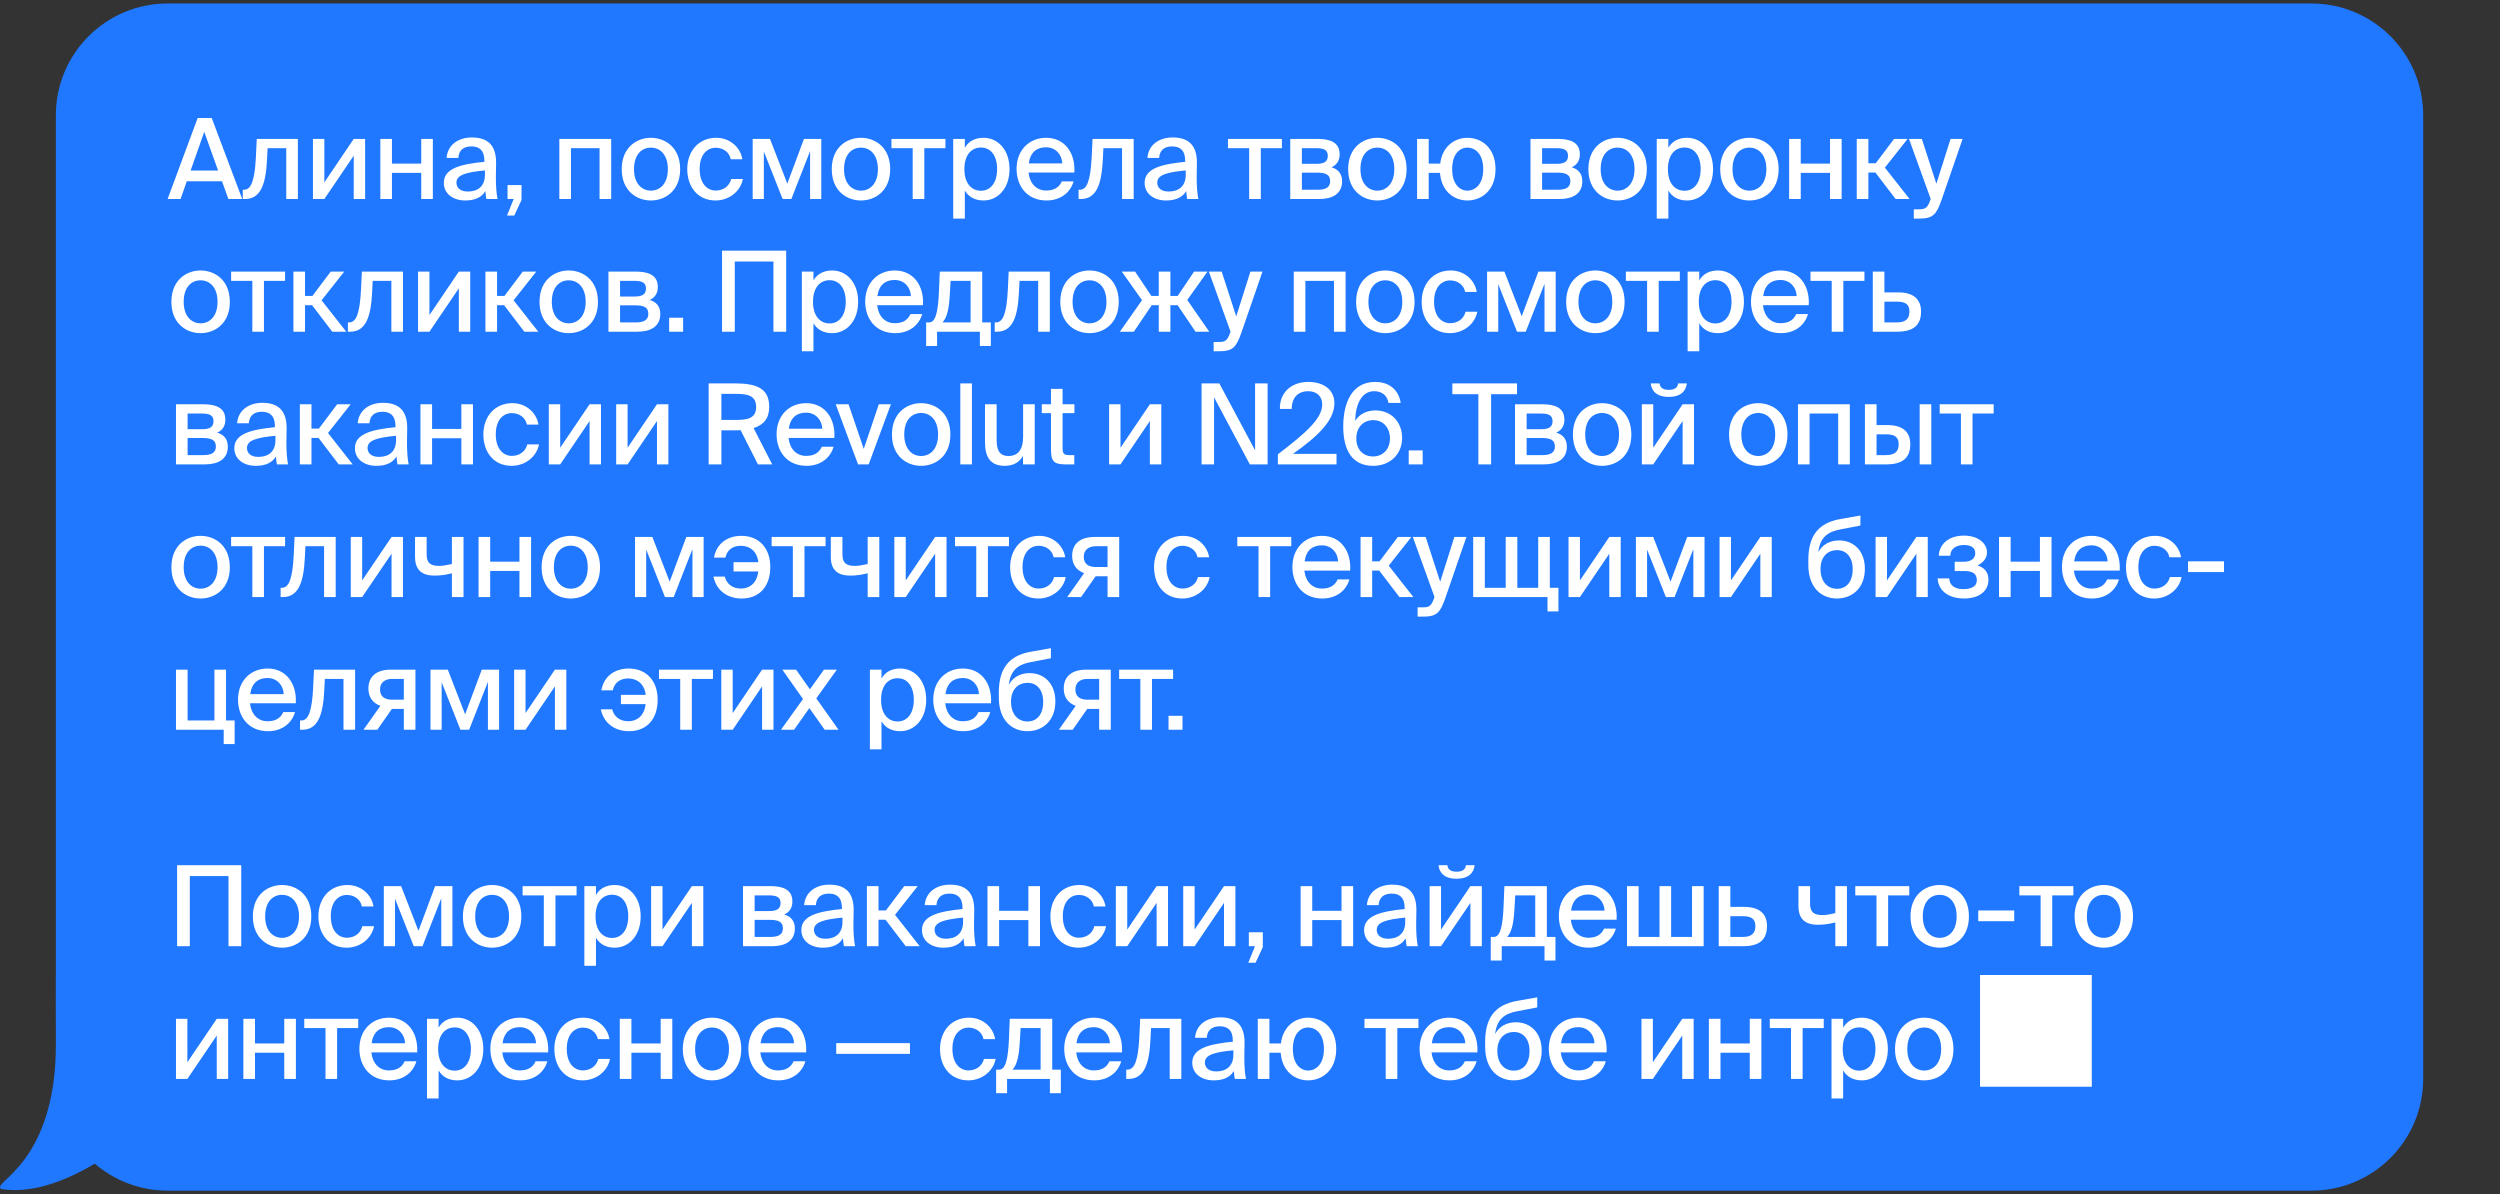 <svg width="358" height="171" viewBox="0 0 358 171" fill="none" xmlns="http://www.w3.org/2000/svg">
<rect x="0" y="0" width="358" height="171" fill="#333333" stroke="none"/>
<path d="M8 16.5C8 7.663 15.163 0.5 24 0.5H331C339.837 0.5 347 7.663 347 16.5V154.5C347 163.337 339.837 170.5 331 170.5H24C15.163 170.5 8 163.337 8 154.5V16.5Z" fill="#1F78FF"/>
<path d="M0.176 170.269C8.333 171.607 18.386 163.819 21 160.754V138.5H8.02C7.986 140.652 8.02 148.1 8.02 149.368C8.02 166.925 -1.392 169.261 0.176 170.269Z" fill="#1F78FF"/>
<path d="M24 28.5L28.304 16.9H30.32L34.688 28.5H32.704L31.792 25.956H26.752L25.856 28.5H24ZM29.248 18.884L27.296 24.42H31.232L29.248 18.884ZM42.656 19.892V28.5H40.992V21.22H38.319L38.239 22.836C38.063 26.468 37.295 28.5 35.072 28.5H34.767V27.172H34.944C35.968 27.172 36.464 25.86 36.639 22.58L36.767 19.892H42.656ZM46.446 28.5H44.814V19.892H46.446V26.116L50.654 19.892H52.286V28.5H50.654V22.292L46.446 28.5ZM61.984 28.5H60.32V24.756H56.128V28.5H54.464V19.892H56.128V23.428H60.32V19.892H61.984V28.5ZM69.442 25.028V24.404C66.77 24.66 65.362 25.044 65.362 26.148C65.362 26.932 65.97 27.428 66.994 27.428C68.354 27.428 69.442 26.74 69.442 25.028ZM66.626 28.708C64.882 28.708 63.554 27.748 63.554 26.18C63.554 24.084 66.034 23.508 69.362 23.172V22.996C69.362 21.476 68.562 20.964 67.506 20.964C66.354 20.964 65.698 21.54 65.634 22.612L63.954 22.612C64.082 20.772 65.602 19.684 67.57 19.684C69.794 19.684 71.058 20.756 71.042 23.332C71.042 23.54 71.01 25.028 71.01 25.396C71.01 26.692 71.09 27.732 71.25 28.5H69.65C69.586 28.164 69.554 27.924 69.506 27.364C68.994 28.244 68.034 28.708 66.626 28.708ZM72.681 28.5V26.5H74.681V28.644L73.641 30.868H72.602L73.561 28.5H72.681ZM87.522 19.892V28.5H85.858V21.22H81.762V28.5H80.098V19.892H87.522ZM90.79 24.228C90.79 26.34 91.958 27.3 93.206 27.3C94.486 27.3 95.638 26.324 95.638 24.228C95.638 22.1 94.486 21.14 93.206 21.14C91.958 21.14 90.79 22.052 90.79 24.228ZM93.206 19.732C95.254 19.732 97.398 21.108 97.398 24.228C97.398 27.332 95.254 28.708 93.206 28.708C91.174 28.708 89.03 27.332 89.03 24.228C89.03 21.108 91.174 19.732 93.206 19.732ZM102.575 19.732C104.543 19.732 106.047 21.124 106.303 22.804H104.639C104.463 21.828 103.583 21.156 102.495 21.156C101.295 21.156 100.191 22.1 100.191 24.196C100.191 26.324 101.295 27.284 102.495 27.284C103.567 27.284 104.463 26.66 104.703 25.636H106.383C106.031 27.444 104.367 28.708 102.463 28.708C99.967 28.708 98.415 26.82 98.415 24.212C98.415 21.668 100.031 19.732 102.575 19.732ZM117.608 19.892V28.5H116.008V21.636L113.32 28.5H112.072L109.384 21.7V28.5H107.784V19.892H110.264L112.744 26.292L115.128 19.892L117.608 19.892ZM120.867 24.228C120.867 26.34 122.035 27.3 123.283 27.3C124.563 27.3 125.715 26.324 125.715 24.228C125.715 22.1 124.563 21.14 123.283 21.14C122.035 21.14 120.867 22.052 120.867 24.228ZM123.283 19.732C125.331 19.732 127.475 21.108 127.475 24.228C127.475 27.332 125.331 28.708 123.283 28.708C121.251 28.708 119.107 27.332 119.107 24.228C119.107 21.108 121.251 19.732 123.283 19.732ZM135.385 21.22H132.361V28.5H130.697V21.22H127.657V19.892H135.385V21.22ZM136.5 19.892H138.164V21.156C138.692 20.26 139.572 19.732 140.852 19.732C142.852 19.732 144.564 21.396 144.564 24.212C144.564 27.028 142.852 28.708 140.852 28.708C139.572 28.708 138.692 28.18 138.164 27.284V31.3H136.5V19.892ZM138.1 24.212C138.1 26.34 139.188 27.316 140.468 27.316C141.86 27.316 142.788 26.148 142.788 24.212C142.788 22.276 141.86 21.124 140.468 21.124C139.188 21.124 138.1 22.084 138.1 24.212ZM149.798 27.284C151.014 27.284 151.686 26.788 152.054 25.972H153.734C153.35 27.396 152.038 28.708 149.862 28.708C147.094 28.708 145.574 26.676 145.574 24.18C145.574 21.508 147.366 19.732 149.814 19.732C152.47 19.732 154.022 21.908 153.846 24.708H147.286C147.462 26.308 148.438 27.284 149.798 27.284ZM149.798 21.092C148.502 21.092 147.558 21.748 147.318 23.396H152.118C152.07 22.132 151.158 21.092 149.798 21.092ZM162.342 19.892V28.5H160.678V21.22H158.006L157.926 22.836C157.75 26.468 156.982 28.5 154.758 28.5H154.454V27.172H154.63C155.654 27.172 156.15 25.86 156.326 22.58L156.454 19.892H162.342ZM169.797 25.028V24.404C167.125 24.66 165.717 25.044 165.717 26.148C165.717 26.932 166.325 27.428 167.349 27.428C168.709 27.428 169.797 26.74 169.797 25.028ZM166.981 28.708C165.237 28.708 163.909 27.748 163.909 26.18C163.909 24.084 166.389 23.508 169.717 23.172V22.996C169.717 21.476 168.917 20.964 167.861 20.964C166.709 20.964 166.053 21.54 165.989 22.612H164.309C164.437 20.772 165.957 19.684 167.925 19.684C170.149 19.684 171.413 20.756 171.397 23.332C171.397 23.54 171.365 25.028 171.365 25.396C171.365 26.692 171.445 27.732 171.605 28.5H170.005C169.941 28.164 169.909 27.924 169.861 27.364C169.349 28.244 168.389 28.708 166.981 28.708ZM183.57 21.22H180.546V28.5H178.882V21.22H175.842V19.892H183.57V21.22ZM184.765 19.892L188.653 19.892C190.413 19.892 191.837 20.34 191.837 22.1C191.837 22.996 191.421 23.62 190.669 23.956C191.549 24.212 192.189 24.804 192.189 25.956C192.189 27.78 190.781 28.5 188.893 28.5H184.765V19.892ZM186.429 23.46H188.525C189.533 23.46 190.141 23.204 190.141 22.308C190.141 21.428 189.501 21.22 188.493 21.22H186.429V23.46ZM186.429 24.724V27.172H188.653C189.869 27.172 190.477 26.82 190.477 25.924C190.477 25.028 189.853 24.724 188.621 24.724H186.429ZM194.816 24.228C194.816 26.34 195.984 27.3 197.232 27.3C198.512 27.3 199.664 26.324 199.664 24.228C199.664 22.1 198.512 21.14 197.232 21.14C195.984 21.14 194.816 22.052 194.816 24.228ZM197.232 19.732C199.28 19.732 201.424 21.108 201.424 24.228C201.424 27.332 199.28 28.708 197.232 28.708C195.2 28.708 193.056 27.332 193.056 24.228C193.056 21.108 195.2 19.732 197.232 19.732ZM210.126 19.732C212.094 19.732 214.158 21.108 214.158 24.228C214.158 27.332 212.094 28.708 210.126 28.708C208.318 28.708 206.414 27.492 206.206 24.756H204.59V28.5H202.926V19.892H204.59V23.428H206.238C206.542 20.868 208.414 19.732 210.126 19.732ZM210.126 27.3C211.31 27.3 212.398 26.324 212.398 24.228C212.398 22.1 211.31 21.14 210.126 21.14C209.022 21.14 207.95 22.052 207.95 24.228C207.95 26.34 209.022 27.3 210.126 27.3ZM219.164 19.892H223.052C224.812 19.892 226.236 20.34 226.236 22.1C226.236 22.996 225.82 23.62 225.068 23.956C225.948 24.212 226.588 24.804 226.588 25.956C226.588 27.78 225.18 28.5 223.292 28.5H219.164V19.892ZM220.828 23.46H222.924C223.932 23.46 224.54 23.204 224.54 22.308C224.54 21.428 223.9 21.22 222.892 21.22H220.828V23.46ZM220.828 24.724V27.172H223.052C224.268 27.172 224.876 26.82 224.876 25.924C224.876 25.028 224.252 24.724 223.02 24.724H220.828ZM229.216 24.228C229.216 26.34 230.384 27.3 231.632 27.3C232.912 27.3 234.064 26.324 234.064 24.228C234.064 22.1 232.912 21.14 231.632 21.14C230.384 21.14 229.216 22.052 229.216 24.228ZM231.632 19.732C233.68 19.732 235.824 21.108 235.824 24.228C235.824 27.332 233.68 28.708 231.632 28.708C229.6 28.708 227.456 27.332 227.456 24.228C227.456 21.108 229.6 19.732 231.632 19.732ZM237.245 19.892H238.909V21.156C239.437 20.26 240.317 19.732 241.597 19.732C243.597 19.732 245.309 21.396 245.309 24.212C245.309 27.028 243.597 28.708 241.597 28.708C240.317 28.708 239.437 28.18 238.909 27.284V31.3H237.245V19.892ZM238.845 24.212C238.845 26.34 239.933 27.316 241.213 27.316C242.605 27.316 243.533 26.148 243.533 24.212C243.533 22.276 242.605 21.124 241.213 21.124C239.933 21.124 238.845 22.084 238.845 24.212ZM248.095 24.228C248.095 26.34 249.263 27.3 250.511 27.3C251.791 27.3 252.943 26.324 252.943 24.228C252.943 22.1 251.791 21.14 250.511 21.14C249.263 21.14 248.095 22.052 248.095 24.228ZM250.511 19.732C252.559 19.732 254.703 21.108 254.703 24.228C254.703 27.332 252.559 28.708 250.511 28.708C248.479 28.708 246.335 27.332 246.335 24.228C246.335 21.108 248.479 19.732 250.511 19.732ZM263.724 28.5H262.06V24.756H257.868V28.5H256.204V19.892H257.868V23.428H262.06V19.892H263.724V28.5ZM271.454 28.5L268.558 24.708H267.55V28.5H265.886V19.892H267.55V23.38H268.606L271.23 19.892H273.166L269.918 24.004L273.454 28.5H271.454ZM274.856 31.3H274.056V29.972H274.712C275.608 29.972 275.992 29.892 276.408 28.676L276.472 28.484L273.368 19.892H275.208L277.288 26.308L279.32 19.892H281.048L278.008 28.692C277.288 30.724 276.808 31.3 274.856 31.3ZM26.304 43.228C26.304 45.34 27.472 46.3 28.72 46.3C30 46.3 31.152 45.324 31.152 43.228C31.152 41.1 30 40.14 28.72 40.14C27.472 40.14 26.304 41.052 26.304 43.228ZM28.72 38.732C30.768 38.732 32.912 40.108 32.912 43.228C32.912 46.332 30.768 47.708 28.72 47.708C26.688 47.708 24.544 46.332 24.544 43.228C24.544 40.108 26.688 38.732 28.72 38.732ZM40.822 40.22H37.798V47.5H36.134V40.22H33.094V38.892H40.822V40.22ZM47.585 47.5L44.689 43.708H43.681V47.5H42.017V38.892H43.681V42.38H44.737L47.361 38.892H49.297L46.049 43.004L49.585 47.5H47.585ZM57.707 38.892V47.5H56.043V40.22H53.371L53.291 41.836C53.115 45.468 52.347 47.5 50.123 47.5H49.819V46.172H49.995C51.019 46.172 51.515 44.86 51.691 41.58L51.819 38.892H57.707ZM61.497 47.5H59.865V38.892H61.497V45.116L65.705 38.892H67.337V47.5H65.705V41.292L61.497 47.5ZM75.084 47.5L72.188 43.708H71.18V47.5H69.516V38.892H71.18V42.38H72.236L74.86 38.892H76.796L73.548 43.004L77.084 47.5H75.084ZM79.02 43.228C79.02 45.34 80.188 46.3 81.436 46.3C82.716 46.3 83.868 45.324 83.868 43.228C83.868 41.1 82.716 40.14 81.436 40.14C80.188 40.14 79.02 41.052 79.02 43.228ZM81.436 38.732C83.484 38.732 85.628 40.108 85.628 43.228C85.628 46.332 83.484 47.708 81.436 47.708C79.404 47.708 77.26 46.332 77.26 43.228C77.26 40.108 79.404 38.732 81.436 38.732ZM87.129 38.892H91.017C92.777 38.892 94.201 39.34 94.201 41.1C94.201 41.996 93.785 42.62 93.033 42.956C93.913 43.212 94.553 43.804 94.553 44.956C94.553 46.78 93.145 47.5 91.257 47.5H87.129V38.892ZM88.793 42.46H90.889C91.897 42.46 92.505 42.204 92.505 41.308C92.505 40.428 91.865 40.22 90.857 40.22H88.793V42.46ZM88.793 43.724V46.172H91.017C92.233 46.172 92.841 45.82 92.841 44.924C92.841 44.028 92.217 43.724 90.985 43.724H88.793ZM97.821 47.5H95.821V45.5H97.821V47.5ZM112.581 47.5H110.757V37.452H105.221V47.5H103.397V35.9H112.581V47.5ZM114.824 38.892H116.488V40.156C117.016 39.26 117.896 38.732 119.176 38.732C121.176 38.732 122.888 40.396 122.888 43.212C122.888 46.028 121.176 47.708 119.176 47.708C117.896 47.708 117.016 47.18 116.488 46.284V50.3H114.824V38.892ZM116.424 43.212C116.424 45.34 117.512 46.316 118.792 46.316C120.184 46.316 121.112 45.148 121.112 43.212C121.112 41.276 120.184 40.124 118.792 40.124C117.512 40.124 116.424 41.084 116.424 43.212ZM128.122 46.284C129.338 46.284 130.01 45.788 130.378 44.972H132.058C131.674 46.396 130.362 47.708 128.186 47.708C125.418 47.708 123.898 45.676 123.898 43.18C123.898 40.508 125.69 38.732 128.138 38.732C130.794 38.732 132.346 40.908 132.17 43.708H125.61C125.786 45.308 126.762 46.284 128.122 46.284ZM128.122 40.092C126.826 40.092 125.882 40.748 125.642 42.396H130.442C130.394 41.132 129.482 40.092 128.122 40.092ZM141.886 46.172V49.548H140.318V47.5H134.19V49.548H132.622V46.172H133.038C133.918 46.172 134.334 44.908 134.462 41.644L134.574 38.892H140.654V46.172H141.886ZM138.99 46.172V40.22H136.126L136.014 42.14C135.902 44.14 135.646 45.468 134.958 46.172H138.99ZM150.332 38.892V47.5H148.668V40.22H145.996L145.916 41.836C145.74 45.468 144.972 47.5 142.748 47.5H142.444V46.172H142.62C143.644 46.172 144.14 44.86 144.316 41.58L144.444 38.892H150.332ZM153.595 43.228C153.595 45.34 154.763 46.3 156.011 46.3C157.291 46.3 158.443 45.324 158.443 43.228C158.443 41.1 157.291 40.14 156.011 40.14C154.763 40.14 153.595 41.052 153.595 43.228ZM156.011 38.732C158.059 38.732 160.203 40.108 160.203 43.228C160.203 46.332 158.059 47.708 156.011 47.708C153.979 47.708 151.835 46.332 151.835 43.228C151.835 40.108 153.979 38.732 156.011 38.732ZM162.367 47.5H160.367L163.535 42.988L160.639 38.892H162.543L164.879 42.38H165.935V38.892H167.599V42.38H168.639L170.991 38.892H172.911L170.015 42.956L173.167 47.5H171.199L168.639 43.708H167.599V47.5H165.935V43.708H164.927L162.367 47.5ZM174.595 50.3H173.795V48.972H174.451C175.347 48.972 175.731 48.892 176.147 47.676L176.211 47.484L173.107 38.892H174.947L177.027 45.308L179.059 38.892H180.787L177.747 47.692C177.027 49.724 176.547 50.3 174.595 50.3ZM192.689 38.892V47.5H191.025V40.22H186.929V47.5H185.265V38.892H192.689ZM195.957 43.228C195.957 45.34 197.125 46.3 198.373 46.3C199.653 46.3 200.805 45.324 200.805 43.228C200.805 41.1 199.653 40.14 198.373 40.14C197.125 40.14 195.957 41.052 195.957 43.228ZM198.373 38.732C200.421 38.732 202.565 40.108 202.565 43.228C202.565 46.332 200.421 47.708 198.373 47.708C196.341 47.708 194.197 46.332 194.197 43.228C194.197 40.108 196.341 38.732 198.373 38.732ZM207.742 38.732C209.71 38.732 211.214 40.124 211.47 41.804H209.806C209.63 40.828 208.75 40.156 207.662 40.156C206.462 40.156 205.358 41.1 205.358 43.196C205.358 45.324 206.462 46.284 207.662 46.284C208.734 46.284 209.63 45.66 209.87 44.636H211.55C211.198 46.444 209.534 47.708 207.63 47.708C205.134 47.708 203.582 45.82 203.582 43.212C203.582 40.668 205.198 38.732 207.742 38.732ZM222.775 38.892V47.5H221.175V40.636L218.487 47.5H217.239L214.551 40.7V47.5H212.951V38.892H215.431L217.911 45.292L220.295 38.892H222.775ZM226.034 43.228C226.034 45.34 227.202 46.3 228.45 46.3C229.73 46.3 230.882 45.324 230.882 43.228C230.882 41.1 229.73 40.14 228.45 40.14C227.202 40.14 226.034 41.052 226.034 43.228ZM228.45 38.732C230.498 38.732 232.642 40.108 232.642 43.228C232.642 46.332 230.498 47.708 228.45 47.708C226.418 47.708 224.274 46.332 224.274 43.228C224.274 40.108 226.418 38.732 228.45 38.732ZM240.552 40.22H237.528V47.5H235.864V40.22H232.824V38.892H240.552V40.22ZM241.667 38.892H243.331V40.156C243.859 39.26 244.739 38.732 246.019 38.732C248.019 38.732 249.731 40.396 249.731 43.212C249.731 46.028 248.019 47.708 246.019 47.708C244.739 47.708 243.859 47.18 243.331 46.284V50.3H241.667V38.892ZM243.267 43.212C243.267 45.34 244.355 46.316 245.635 46.316C247.027 46.316 247.955 45.148 247.955 43.212C247.955 41.276 247.027 40.124 245.635 40.124C244.355 40.124 243.267 41.084 243.267 43.212ZM254.965 46.284C256.181 46.284 256.853 45.788 257.221 44.972H258.901C258.517 46.396 257.205 47.708 255.029 47.708C252.261 47.708 250.741 45.676 250.741 43.18C250.741 40.508 252.533 38.732 254.981 38.732C257.637 38.732 259.189 40.908 259.013 43.708H252.453C252.629 45.308 253.605 46.284 254.965 46.284ZM254.965 40.092C253.669 40.092 252.725 40.748 252.485 42.396H257.285C257.237 41.132 256.325 40.092 254.965 40.092ZM266.988 40.22H263.964V47.5H262.3V40.22H259.26V38.892H266.988V40.22ZM269.847 41.868H271.799C274.087 41.868 275.095 42.908 275.095 44.62C275.095 46.796 273.703 47.5 271.655 47.5H268.183V38.892H269.847V41.868ZM269.847 46.172H271.607C272.823 46.172 273.431 45.708 273.431 44.62C273.431 43.548 272.823 43.196 271.591 43.196H269.847V46.172ZM25.2 57.892H29.088C30.848 57.892 32.272 58.34 32.272 60.1C32.272 60.996 31.856 61.62 31.104 61.956C31.984 62.212 32.624 62.804 32.624 63.956C32.624 65.78 31.216 66.5 29.328 66.5H25.2V57.892ZM26.864 61.46H28.96C29.968 61.46 30.576 61.204 30.576 60.308C30.576 59.428 29.936 59.22 28.928 59.22H26.864V61.46ZM26.864 62.724V65.172H29.088C30.304 65.172 30.912 64.82 30.912 63.924C30.912 63.028 30.288 62.724 29.056 62.724H26.864ZM39.444 63.028V62.404C36.772 62.66 35.364 63.044 35.364 64.148C35.364 64.932 35.971 65.428 36.995 65.428C38.355 65.428 39.444 64.74 39.444 63.028ZM36.627 66.708C34.883 66.708 33.556 65.748 33.556 64.18C33.556 62.084 36.035 61.508 39.364 61.172V60.996C39.364 59.476 38.563 58.964 37.508 58.964C36.355 58.964 35.7 59.54 35.636 60.612H33.956C34.084 58.772 35.603 57.684 37.572 57.684C39.795 57.684 41.059 58.756 41.044 61.332C41.044 61.54 41.011 63.028 41.011 63.396C41.011 64.692 41.092 65.732 41.252 66.5H39.651C39.587 66.164 39.556 65.924 39.508 65.364C38.995 66.244 38.035 66.708 36.627 66.708ZM48.507 66.5L45.611 62.708H44.603V66.5H42.939V57.892H44.603V61.38H45.659L48.283 57.892H50.219L46.971 62.004L50.507 66.5H48.507ZM56.714 63.028V62.404C54.041 62.66 52.633 63.044 52.633 64.148C52.633 64.932 53.242 65.428 54.266 65.428C55.626 65.428 56.714 64.74 56.714 63.028ZM53.898 66.708C52.154 66.708 50.825 65.748 50.825 64.18C50.825 62.084 53.306 61.508 56.633 61.172V60.996C56.633 59.476 55.834 58.964 54.778 58.964C53.626 58.964 52.969 59.54 52.906 60.612H51.225C51.353 58.772 52.873 57.684 54.842 57.684C57.066 57.684 58.33 58.756 58.313 61.332C58.313 61.54 58.282 63.028 58.282 63.396C58.282 64.692 58.361 65.732 58.522 66.5H56.922C56.858 66.164 56.825 65.924 56.778 65.364C56.266 66.244 55.306 66.708 53.898 66.708ZM67.729 66.5H66.065V62.756H61.873V66.5H60.209V57.892H61.873V61.428H66.065V57.892H67.729V66.5ZM73.379 57.732C75.347 57.732 76.851 59.124 77.107 60.804H75.443C75.267 59.828 74.387 59.156 73.299 59.156C72.099 59.156 70.995 60.1 70.995 62.196C70.995 64.324 72.099 65.284 73.299 65.284C74.371 65.284 75.267 64.66 75.507 63.636H77.187C76.835 65.444 75.171 66.708 73.267 66.708C70.771 66.708 69.219 64.82 69.219 62.212C69.219 59.668 70.835 57.732 73.379 57.732ZM80.22 66.5H78.588V57.892H80.22V64.116L84.428 57.892H86.06V66.5H84.428V60.292L80.22 66.5ZM89.871 66.5H88.239V57.892H89.871V64.116L94.079 57.892H95.711V66.5H94.079V60.292L89.871 66.5ZM108.535 66.5L106.055 61.604C105.815 61.62 105.559 61.62 105.303 61.62H103.303V66.5H101.479V54.9H105.159C108.279 54.9 110.151 55.556 110.151 58.244C110.151 59.908 109.367 60.852 107.911 61.3L110.583 66.5H108.535ZM105.367 56.404H103.303V60.132H105.399C107.111 60.132 108.279 59.876 108.279 58.276C108.279 56.612 107.015 56.404 105.367 56.404ZM115.43 65.284C116.646 65.284 117.318 64.788 117.686 63.972H119.366C118.982 65.396 117.67 66.708 115.494 66.708C112.726 66.708 111.206 64.676 111.206 62.18C111.206 59.508 112.998 57.732 115.446 57.732C118.102 57.732 119.654 59.908 119.478 62.708H112.918C113.094 64.308 114.07 65.284 115.43 65.284ZM115.43 59.092C114.134 59.092 113.19 59.748 112.95 61.396H117.75C117.702 60.132 116.79 59.092 115.43 59.092ZM121.513 57.892L123.689 64.276L125.849 57.892H127.577L124.393 66.5H122.873L119.673 57.892H121.513ZM129.487 62.228C129.487 64.34 130.655 65.3 131.903 65.3C133.183 65.3 134.335 64.324 134.335 62.228C134.335 60.1 133.183 59.14 131.903 59.14C130.655 59.14 129.487 60.052 129.487 62.228ZM131.903 57.732C133.951 57.732 136.095 59.108 136.095 62.228C136.095 65.332 133.951 66.708 131.903 66.708C129.871 66.708 127.727 65.332 127.727 62.228C127.727 59.108 129.871 57.732 131.903 57.732ZM139.18 54.9V66.5H137.516V54.9H139.18ZM146.494 66.5V65.284C145.998 66.164 145.166 66.708 143.87 66.708C141.838 66.708 141.054 65.46 141.054 63.364V57.892H142.718V62.916C142.718 64.148 142.926 65.3 144.43 65.3C145.838 65.3 146.51 64.276 146.51 62.564V57.892H148.174V66.5H146.494ZM150.497 57.892V55.684H152.161V57.892H153.857V59.156H152.161V64.068C152.161 64.948 152.305 65.172 153.137 65.172H153.841V66.5H152.625C150.881 66.5 150.497 66.068 150.497 64.292V59.156H149.185V57.892H150.497ZM160.455 66.5H158.823V57.892H160.455V64.116L164.663 57.892H166.295V66.5H164.663V60.292L160.455 66.5ZM181.52 66.5H178.976L173.856 56.9V66.5H172.064V54.9H174.608L179.728 64.484V54.9H181.52V66.5ZM187.359 54.692C189.503 54.692 191.087 55.78 191.087 57.748C191.087 60.292 188.527 62.612 185.151 64.996H191.391V66.5H182.991V65.06C186.975 62.02 189.343 59.94 189.343 57.924C189.343 56.756 188.575 56.02 187.311 56.02C186.127 56.02 184.975 56.692 184.975 58.564H183.279C183.231 56.244 184.879 54.692 187.359 54.692ZM194.224 62.788C194.224 64.372 195.2 65.364 196.624 65.364C198.032 65.364 199.04 64.34 199.04 62.788C199.04 61.22 198.048 60.164 196.64 60.164C195.216 60.164 194.224 61.22 194.224 62.788ZM196.768 56.02C195.088 56.02 194.112 57.716 194.064 60.26C194.592 59.428 195.536 58.772 196.992 58.772C199.136 58.772 200.784 60.356 200.784 62.724C200.784 64.964 199.136 66.708 196.64 66.708C193.696 66.708 192.352 64.564 192.352 61.076C192.352 57.748 193.552 54.692 196.928 54.692C199.264 54.692 200.368 56.18 200.576 57.7H198.832C198.656 56.612 197.872 56.02 196.768 56.02ZM203.727 66.5H201.727V64.5H203.727V66.5ZM211.703 66.5V56.452H207.975V54.9L217.239 54.9V56.452L213.527 56.452V66.5H211.703ZM216.95 57.892H220.838C222.598 57.892 224.022 58.34 224.022 60.1C224.022 60.996 223.606 61.62 222.854 61.956C223.734 62.212 224.374 62.804 224.374 63.956C224.374 65.78 222.966 66.5 221.078 66.5H216.95V57.892ZM218.614 61.46H220.71C221.718 61.46 222.326 61.204 222.326 60.308C222.326 59.428 221.686 59.22 220.678 59.22H218.614V61.46ZM218.614 62.724V65.172H220.838C222.054 65.172 222.662 64.82 222.662 63.924C222.662 63.028 222.038 62.724 220.806 62.724H218.614ZM227.001 62.228C227.001 64.34 228.169 65.3 229.417 65.3C230.697 65.3 231.849 64.324 231.849 62.228C231.849 60.1 230.697 59.14 229.417 59.14C228.169 59.14 227.001 60.052 227.001 62.228ZM229.417 57.732C231.465 57.732 233.609 59.108 233.609 62.228C233.609 65.332 231.465 66.708 229.417 66.708C227.385 66.708 225.241 65.332 225.241 62.228C225.241 59.108 227.385 57.732 229.417 57.732ZM238.951 56.836C237.191 56.836 236.471 55.924 236.391 54.9H237.655C237.719 55.46 238.071 55.828 238.967 55.828C239.863 55.828 240.247 55.46 240.311 54.9H241.559C241.431 55.924 240.775 56.836 238.951 56.836ZM236.743 66.5H235.111V57.892H236.743V64.116L240.951 57.892H242.583V66.5H240.951V60.292L236.743 66.5ZM249.36 62.228C249.36 64.34 250.528 65.3 251.776 65.3C253.056 65.3 254.208 64.324 254.208 62.228C254.208 60.1 253.056 59.14 251.776 59.14C250.528 59.14 249.36 60.052 249.36 62.228ZM251.776 57.732C253.824 57.732 255.968 59.108 255.968 62.228C255.968 65.332 253.824 66.708 251.776 66.708C249.744 66.708 247.6 65.332 247.6 62.228C247.6 59.108 249.744 57.732 251.776 57.732ZM264.893 57.892V66.5H263.229V59.22H259.133V66.5H257.469V57.892H264.893ZM276.561 66.5H274.897V57.892H276.561V66.5ZM268.721 60.868H270.257C272.545 60.868 273.553 61.908 273.553 63.62C273.553 65.796 272.161 66.5 270.113 66.5H267.057V57.892H268.721V60.868ZM268.721 65.172H270.065C271.281 65.172 271.889 64.708 271.889 63.62C271.889 62.548 271.281 62.196 270.049 62.196H268.721V65.172ZM285.491 59.22H282.467V66.5H280.803V59.22H277.763V57.892H285.491V59.22ZM26.304 81.228C26.304 83.34 27.472 84.3 28.72 84.3C30 84.3 31.152 83.324 31.152 81.228C31.152 79.1 30 78.14 28.72 78.14C27.472 78.14 26.304 79.052 26.304 81.228ZM28.72 76.732C30.768 76.732 32.912 78.108 32.912 81.228C32.912 84.332 30.768 85.708 28.72 85.708C26.688 85.708 24.544 84.332 24.544 81.228C24.544 78.108 26.688 76.732 28.72 76.732ZM40.822 78.22H37.798V85.5H36.134V78.22H33.094V76.892H40.822V78.22ZM48.072 76.892V85.5H46.408V78.22H43.736L43.656 79.836C43.48 83.468 42.712 85.5 40.488 85.5H40.184V84.172H40.36C41.384 84.172 41.88 82.86 42.056 79.58L42.184 76.892H48.072ZM51.862 85.5H50.23V76.892H51.862V83.116L56.07 76.892H57.702L57.702 85.5H56.07L56.07 79.292L51.862 85.5ZM66.377 85.5H64.713V82.092C63.753 82.332 63.001 82.428 62.217 82.428C60.409 82.428 59.433 81.612 59.433 79.74V76.892H61.097V79.42C61.097 80.62 61.657 81.036 62.857 81.036C63.417 81.036 63.961 80.94 64.713 80.764V76.892H66.377V85.5ZM76.051 85.5H74.387V81.756H70.195V85.5H68.531V76.892H70.195V80.428H74.387V76.892H76.051V85.5ZM79.317 81.228C79.317 83.34 80.485 84.3 81.733 84.3C83.013 84.3 84.165 83.324 84.165 81.228C84.165 79.1 83.013 78.14 81.733 78.14C80.485 78.14 79.317 79.052 79.317 81.228ZM81.733 76.732C83.781 76.732 85.925 78.108 85.925 81.228C85.925 84.332 83.781 85.708 81.733 85.708C79.701 85.708 77.557 84.332 77.557 81.228C77.557 78.108 79.701 76.732 81.733 76.732ZM100.76 76.892V85.5H99.16V78.636L96.472 85.5H95.224L92.536 78.7V85.5H90.936V76.892H93.416L95.896 83.292L98.28 76.892H100.76ZM102.163 82.572H103.795C104.035 83.548 104.819 84.284 106.115 84.284C107.315 84.284 108.403 83.516 108.579 81.836H105.043V80.508H108.595C108.419 78.956 107.379 78.156 106.099 78.156C104.963 78.156 104.147 78.7 103.875 79.852H102.243C102.627 77.708 104.307 76.732 106.163 76.732C108.707 76.732 110.307 78.508 110.307 81.196C110.307 83.884 108.835 85.708 106.195 85.708C104.371 85.708 102.627 84.748 102.163 82.572ZM118.224 78.22H115.2V85.5H113.536V78.22H110.496V76.892H118.224V78.22ZM125.915 85.5H124.251V82.092C123.291 82.332 122.539 82.428 121.755 82.428C119.947 82.428 118.971 81.612 118.971 79.74V76.892H120.635V79.42C120.635 80.62 121.195 81.036 122.395 81.036C122.955 81.036 123.499 80.94 124.251 80.764V76.892H125.915V85.5ZM129.702 85.5H128.07V76.892H129.702V83.116L133.91 76.892H135.542V85.5H133.91V79.292L129.702 85.5ZM144.489 78.22H141.465V85.5H139.801V78.22H136.761V76.892H144.489V78.22ZM148.812 76.732C150.78 76.732 152.284 78.124 152.54 79.804H150.876C150.7 78.828 149.82 78.156 148.732 78.156C147.532 78.156 146.428 79.1 146.428 81.196C146.428 83.324 147.532 84.284 148.732 84.284C149.804 84.284 150.7 83.66 150.94 82.636L152.62 82.636C152.268 84.444 150.604 85.708 148.7 85.708C146.204 85.708 144.652 83.82 144.652 81.212C144.652 78.668 146.268 76.732 148.812 76.732ZM154.811 85.5H152.827L155.243 82.076C154.235 81.708 153.531 80.908 153.531 79.612C153.531 77.836 154.715 76.892 156.779 76.892H160.267V85.5H158.603V82.524H156.891L154.811 85.5ZM156.939 81.196H158.603V78.22H156.907C155.883 78.22 155.195 78.764 155.195 79.724C155.195 80.812 155.931 81.196 156.939 81.196ZM169.42 76.732C171.388 76.732 172.892 78.124 173.148 79.804H171.484C171.308 78.828 170.428 78.156 169.34 78.156C168.14 78.156 167.036 79.1 167.036 81.196C167.036 83.324 168.14 84.284 169.34 84.284C170.412 84.284 171.308 83.66 171.548 82.636H173.228C172.876 84.444 171.212 85.708 169.308 85.708C166.812 85.708 165.26 83.82 165.26 81.212C165.26 78.668 166.876 76.732 169.42 76.732ZM184.908 78.22H181.884V85.5H180.22V78.22H177.18V76.892H184.908V78.22ZM189.296 84.284C190.512 84.284 191.184 83.788 191.552 82.972H193.232C192.848 84.396 191.536 85.708 189.36 85.708C186.592 85.708 185.072 83.676 185.072 81.18C185.072 78.508 186.864 76.732 189.312 76.732C191.968 76.732 193.52 78.908 193.344 81.708H186.784C186.96 83.308 187.936 84.284 189.296 84.284ZM189.296 78.092C188 78.092 187.056 78.748 186.816 80.396H191.616C191.568 79.132 190.656 78.092 189.296 78.092ZM200.4 85.5L197.504 81.708H196.496V85.5H194.832V76.892H196.496V80.38H197.552L200.176 76.892H202.112L198.864 81.004L202.4 85.5H200.4ZM203.802 88.3H203.002V86.972H203.658C204.554 86.972 204.938 86.892 205.354 85.676L205.418 85.484L202.314 76.892H204.154L206.234 83.308L208.266 76.892H209.994L206.954 85.692C206.234 87.724 205.754 88.3 203.802 88.3ZM223.169 84.172V87.548H221.601V85.5H210.961V76.892H212.625V84.172H215.617V76.892L217.281 76.892V84.172H220.273V76.892H221.937V84.172H223.169ZM226.244 85.5H224.612V76.892H226.244V83.116L230.452 76.892H232.084V85.5H230.452V79.292L226.244 85.5ZM244.087 76.892V85.5H242.487V78.636L239.799 85.5H238.551L235.863 78.7V85.5H234.263V76.892H236.743L239.223 83.292L241.607 76.892H244.087ZM247.873 85.5H246.241V76.892H247.873V83.116L252.081 76.892H253.713V85.5H252.081V79.292L247.873 85.5ZM263.354 77.388C265.338 77.388 267.05 78.764 267.05 81.468C267.05 84.236 265.194 85.708 263.05 85.708C260.81 85.708 258.954 84.124 258.954 80.908V80.028C259.002 76.908 260.218 74.924 263.498 74.332L266.41 73.82V75.26L263.578 75.804C261.722 76.14 260.634 76.94 260.378 79.068C260.97 77.932 262.122 77.388 263.354 77.388ZM263.066 84.316C264.41 84.316 265.306 83.308 265.306 81.5C265.306 79.692 264.314 78.78 263.082 78.78C261.802 78.78 260.698 79.628 260.698 81.484C260.698 83.26 261.674 84.316 263.066 84.316ZM270.216 85.5H268.584V76.892H270.216V83.116L274.424 76.892H276.056V85.5H274.424V79.292L270.216 85.5ZM283.178 80.972C284.09 81.244 284.746 81.868 284.746 83.02C284.746 84.748 283.274 85.708 281.242 85.708C279.386 85.708 277.594 84.86 277.466 82.828H279.13C279.178 83.852 279.946 84.364 281.162 84.364C282.378 84.364 283.082 83.916 283.082 83.1C283.082 82.14 282.458 81.772 281.306 81.772H279.914V80.444H281.21C282.17 80.444 282.858 80.044 282.858 79.212C282.858 78.396 282.218 78.044 281.21 78.044C280.266 78.044 279.29 78.492 279.29 79.58H277.626C277.754 77.676 279.306 76.7 281.226 76.7C283.29 76.7 284.538 77.82 284.538 79.116C284.538 79.964 283.946 80.604 283.178 80.972ZM293.78 85.5H292.116V81.756H287.924V85.5H286.26V76.892H287.924V80.428H292.116V76.892H293.78V85.5ZM299.494 84.284C300.71 84.284 301.382 83.788 301.75 82.972H303.43C303.046 84.396 301.734 85.708 299.558 85.708C296.79 85.708 295.27 83.676 295.27 81.18C295.27 78.508 297.062 76.732 299.51 76.732C302.166 76.732 303.718 78.908 303.542 81.708H296.982C297.158 83.308 298.134 84.284 299.494 84.284ZM299.494 78.092C298.198 78.092 297.254 78.748 297.014 80.396H301.814C301.766 79.132 300.854 78.092 299.494 78.092ZM308.596 76.732C310.564 76.732 312.068 78.124 312.324 79.804H310.66C310.484 78.828 309.604 78.156 308.516 78.156C307.316 78.156 306.212 79.1 306.212 81.196C306.212 83.324 307.316 84.284 308.516 84.284C309.588 84.284 310.484 83.66 310.724 82.636H312.404C312.052 84.444 310.388 85.708 308.484 85.708C305.988 85.708 304.436 83.82 304.436 81.212C304.436 78.668 306.052 76.732 308.596 76.732ZM318.478 81.916H313.326V80.38H318.478V81.916ZM32.368 103.172H33.6V106.548H32.032V104.5H25.2V95.892H26.864V103.172H30.704V95.892H32.368L32.368 103.172ZM38.309 103.284C39.525 103.284 40.197 102.788 40.565 101.972H42.245C41.861 103.396 40.549 104.708 38.373 104.708C35.605 104.708 34.085 102.676 34.085 100.18C34.085 97.508 35.877 95.732 38.325 95.732C40.981 95.732 42.533 97.908 42.357 100.708H35.797C35.973 102.308 36.949 103.284 38.309 103.284ZM38.309 97.092C37.013 97.092 36.069 97.748 35.829 99.396H40.629C40.581 98.132 39.669 97.092 38.309 97.092ZM50.853 95.892V104.5H49.189V97.22H46.517L46.437 98.836C46.261 102.468 45.493 104.5 43.269 104.5H42.965V103.172H43.141C44.165 103.172 44.661 101.86 44.837 98.58L44.965 95.892H50.853ZM54.035 104.5H52.051L54.467 101.076C53.459 100.708 52.755 99.908 52.755 98.612C52.755 96.836 53.939 95.892 56.003 95.892H59.491V104.5H57.827V101.524H56.115L54.035 104.5ZM56.163 100.196H57.827V97.22H56.131C55.107 97.22 54.419 97.764 54.419 98.724C54.419 99.812 55.155 100.196 56.163 100.196ZM71.47 95.892V104.5H69.87V97.636L67.182 104.5H65.934L63.246 97.7V104.5H61.646V95.892H64.126L66.606 102.292L68.99 95.892H71.47ZM75.257 104.5H73.625V95.892H75.257V102.116L79.465 95.892H81.097V104.5H79.465V98.292L75.257 104.5ZM86.034 101.572H87.666C87.906 102.548 88.69 103.284 89.986 103.284C91.186 103.284 92.274 102.516 92.45 100.836H88.914V99.508H92.466C92.29 97.956 91.25 97.156 89.97 97.156C88.834 97.156 88.018 97.7 87.746 98.852H86.114C86.498 96.708 88.178 95.732 90.034 95.732C92.578 95.732 94.178 97.508 94.178 100.196C94.178 102.884 92.706 104.708 90.066 104.708C88.242 104.708 86.498 103.748 86.034 101.572ZM102.095 97.22H99.071V104.5H97.407V97.22H94.367V95.892H102.095V97.22ZM104.922 104.5H103.29V95.892H104.922V102.116L109.13 95.892H110.762V104.5H109.13V98.292L104.922 104.5ZM119.837 95.892L116.893 100.004L120.077 104.5H118.093L115.901 101.396L113.709 104.5H111.837L114.989 100.1L112.029 95.892H113.997L115.981 98.708L117.997 95.892H119.837ZM124.568 95.892H126.232V97.156C126.76 96.26 127.64 95.732 128.92 95.732C130.92 95.732 132.632 97.396 132.632 100.212C132.632 103.028 130.92 104.708 128.92 104.708C127.64 104.708 126.76 104.18 126.232 103.284V107.3H124.568V95.892ZM126.168 100.212C126.168 102.34 127.256 103.316 128.536 103.316C129.928 103.316 130.856 102.148 130.856 100.212C130.856 98.276 129.928 97.124 128.536 97.124C127.256 97.124 126.168 98.084 126.168 100.212ZM137.866 103.284C139.082 103.284 139.754 102.788 140.122 101.972H141.802C141.418 103.396 140.106 104.708 137.93 104.708C135.162 104.708 133.642 102.676 133.642 100.18C133.642 97.508 135.434 95.732 137.882 95.732C140.538 95.732 142.09 97.908 141.914 100.708H135.354C135.53 102.308 136.506 103.284 137.866 103.284ZM137.866 97.092C136.57 97.092 135.626 97.748 135.386 99.396H140.186C140.138 98.132 139.226 97.092 137.866 97.092ZM147.433 96.388C149.417 96.388 151.129 97.764 151.129 100.468C151.129 103.236 149.273 104.708 147.129 104.708C144.889 104.708 143.033 103.124 143.033 99.908V99.028C143.081 95.908 144.297 93.924 147.577 93.332L150.489 92.82V94.26L147.657 94.804C145.801 95.14 144.713 95.94 144.457 98.068C145.049 96.932 146.201 96.388 147.433 96.388ZM147.145 103.316C148.489 103.316 149.385 102.308 149.385 100.5C149.385 98.692 148.393 97.78 147.161 97.78C145.881 97.78 144.777 98.628 144.777 100.484C144.777 102.26 145.753 103.316 147.145 103.316ZM153.608 104.5L151.624 104.5L154.04 101.076C153.032 100.708 152.328 99.908 152.328 98.612C152.328 96.836 153.512 95.892 155.576 95.892H159.064V104.5H157.4V101.524H155.688L153.608 104.5ZM155.736 100.196H157.4V97.22H155.704C154.68 97.22 153.992 97.764 153.992 98.724C153.992 99.812 154.728 100.196 155.736 100.196ZM167.987 97.22H164.963V104.5H163.299V97.22H160.259V95.892H167.987V97.22ZM169.333 104.5H167.333V102.5H169.333V104.5ZM34.544 135.5H32.72V125.452H27.184V135.5H25.36V123.9H34.544V135.5ZM37.97 131.228C37.97 133.34 39.138 134.3 40.386 134.3C41.666 134.3 42.818 133.324 42.818 131.228C42.818 129.1 41.666 128.14 40.386 128.14C39.138 128.14 37.97 129.052 37.97 131.228ZM40.386 126.732C42.434 126.732 44.578 128.108 44.578 131.228C44.578 134.332 42.434 135.708 40.386 135.708C38.354 135.708 36.21 134.332 36.21 131.228C36.21 128.108 38.354 126.732 40.386 126.732ZM49.755 126.732C51.723 126.732 53.227 128.124 53.483 129.804H51.819C51.643 128.828 50.763 128.156 49.675 128.156C48.475 128.156 47.371 129.1 47.371 131.196C47.371 133.324 48.475 134.284 49.675 134.284C50.747 134.284 51.643 133.66 51.883 132.636H53.563C53.211 134.444 51.547 135.708 49.643 135.708C47.147 135.708 45.595 133.82 45.595 131.212C45.595 128.668 47.211 126.732 49.755 126.732ZM64.788 126.892V135.5H63.188V128.636L60.5 135.5H59.252L56.564 128.7V135.5H54.964V126.892H57.444L59.924 133.292L62.308 126.892H64.788ZM68.047 131.228C68.047 133.34 69.215 134.3 70.463 134.3C71.743 134.3 72.895 133.324 72.895 131.228C72.895 129.1 71.743 128.14 70.463 128.14C69.215 128.14 68.047 129.052 68.047 131.228ZM70.463 126.732C72.511 126.732 74.655 128.108 74.655 131.228C74.655 134.332 72.511 135.708 70.463 135.708C68.431 135.708 66.287 134.332 66.287 131.228C66.287 128.108 68.431 126.732 70.463 126.732ZM82.565 128.22H79.541V135.5H77.877V128.22H74.837V126.892H82.565V128.22ZM83.68 126.892H85.344V128.156C85.872 127.26 86.752 126.732 88.032 126.732C90.032 126.732 91.744 128.396 91.744 131.212C91.744 134.028 90.032 135.708 88.032 135.708C86.752 135.708 85.872 135.18 85.344 134.284V138.3H83.68V126.892ZM85.28 131.212C85.28 133.34 86.368 134.316 87.648 134.316C89.04 134.316 89.968 133.148 89.968 131.212C89.968 129.276 89.04 128.124 87.648 128.124C86.368 128.124 85.28 129.084 85.28 131.212ZM94.871 135.5H93.239V126.892H94.871V133.116L99.079 126.892H100.711V135.5H99.079V129.292L94.871 135.5ZM106.399 126.892H110.287C112.047 126.892 113.471 127.34 113.471 129.1C113.471 129.996 113.055 130.62 112.303 130.956C113.183 131.212 113.823 131.804 113.823 132.956C113.823 134.78 112.415 135.5 110.527 135.5H106.399V126.892ZM108.063 130.46H110.159C111.167 130.46 111.775 130.204 111.775 129.308C111.775 128.428 111.135 128.22 110.127 128.22H108.063V130.46ZM108.063 131.724V134.172H110.287C111.503 134.172 112.111 133.82 112.111 132.924C112.111 132.028 111.487 131.724 110.255 131.724H108.063ZM120.643 132.028V131.404C117.971 131.66 116.563 132.044 116.563 133.148C116.563 133.932 117.171 134.428 118.195 134.428C119.555 134.428 120.643 133.74 120.643 132.028ZM117.827 135.708C116.083 135.708 114.755 134.748 114.755 133.18C114.755 131.084 117.235 130.508 120.563 130.172V129.996C120.563 128.476 119.763 127.964 118.707 127.964C117.555 127.964 116.899 128.54 116.835 129.612H115.155C115.283 127.772 116.803 126.684 118.771 126.684C120.995 126.684 122.259 127.756 122.243 130.332C122.243 130.54 122.211 132.028 122.211 132.396C122.211 133.692 122.291 134.732 122.451 135.5H120.851C120.787 135.164 120.755 134.924 120.707 134.364C120.195 135.244 119.235 135.708 117.827 135.708ZM129.706 135.5L126.81 131.708H125.802V135.5H124.138V126.892H125.802V130.38H126.858L129.482 126.892H131.418L128.17 131.004L131.706 135.5H129.706ZM137.913 132.028V131.404C135.241 131.66 133.833 132.044 133.833 133.148C133.833 133.932 134.441 134.428 135.465 134.428C136.825 134.428 137.913 133.74 137.913 132.028ZM135.097 135.708C133.353 135.708 132.025 134.748 132.025 133.18C132.025 131.084 134.505 130.508 137.833 130.172V129.996C137.833 128.476 137.033 127.964 135.977 127.964C134.825 127.964 134.169 128.54 134.105 129.612H132.425C132.553 127.772 134.073 126.684 136.041 126.684C138.265 126.684 139.529 127.756 139.513 130.332C139.513 130.54 139.481 132.028 139.481 132.396C139.481 133.692 139.561 134.732 139.721 135.5H138.121C138.057 135.164 138.025 134.924 137.977 134.364C137.465 135.244 136.505 135.708 135.097 135.708ZM148.928 135.5H147.264V131.756H143.072V135.5H141.408V126.892H143.072V130.428H147.264V126.892H148.928V135.5ZM154.578 126.732C156.546 126.732 158.05 128.124 158.306 129.804H156.642C156.466 128.828 155.586 128.156 154.498 128.156C153.298 128.156 152.194 129.1 152.194 131.196C152.194 133.324 153.298 134.284 154.498 134.284C155.57 134.284 156.466 133.66 156.706 132.636H158.386C158.034 134.444 156.37 135.708 154.466 135.708C151.97 135.708 150.418 133.82 150.418 131.212C150.418 128.668 152.034 126.732 154.578 126.732ZM161.419 135.5H159.787V126.892H161.419V133.116L165.627 126.892H167.259V135.5H165.627V129.292L161.419 135.5ZM171.07 135.5H169.438V126.892H171.07V133.116L175.278 126.892H176.91V135.5H175.278V129.292L171.07 135.5ZM178.833 135.5V133.5H180.833V135.644L179.793 137.868H178.753L179.713 135.5H178.833ZM193.769 135.5H192.105V131.756H187.913V135.5H186.249V126.892H187.913V130.428H192.105V126.892H193.769V135.5ZM201.227 132.028V131.404C198.555 131.66 197.147 132.044 197.147 133.148C197.147 133.932 197.755 134.428 198.779 134.428C200.139 134.428 201.227 133.74 201.227 132.028ZM198.411 135.708C196.667 135.708 195.339 134.748 195.339 133.18C195.339 131.084 197.819 130.508 201.147 130.172V129.996C201.147 128.476 200.347 127.964 199.291 127.964C198.139 127.964 197.483 128.54 197.419 129.612H195.739C195.867 127.772 197.387 126.684 199.355 126.684C201.579 126.684 202.843 127.756 202.827 130.332C202.827 130.54 202.795 132.028 202.795 132.396C202.795 133.692 202.875 134.732 203.035 135.5H201.435C201.371 135.164 201.339 134.924 201.291 134.364C200.779 135.244 199.819 135.708 198.411 135.708ZM208.563 125.836C206.803 125.836 206.083 124.924 206.003 123.9H207.267C207.331 124.46 207.683 124.828 208.579 124.828C209.475 124.828 209.859 124.46 209.923 123.9H211.171C211.043 124.924 210.387 125.836 208.563 125.836ZM206.355 135.5H204.723V126.892H206.355V133.116L210.563 126.892H212.195V135.5H210.563V129.292L206.355 135.5ZM222.742 134.172V137.548H221.174V135.5H215.046V137.548H213.478V134.172H213.894C214.774 134.172 215.19 132.908 215.318 129.644L215.43 126.892H221.51V134.172H222.742ZM219.846 134.172V128.22H216.982L216.87 130.14C216.758 132.14 216.502 133.468 215.814 134.172H219.846ZM227.451 134.284C228.667 134.284 229.339 133.788 229.707 132.972H231.387C231.003 134.396 229.691 135.708 227.515 135.708C224.747 135.708 223.227 133.676 223.227 131.18C223.227 128.508 225.019 126.732 227.467 126.732C230.123 126.732 231.675 128.908 231.499 131.708H224.939C225.115 133.308 226.091 134.284 227.451 134.284ZM227.451 128.092C226.155 128.092 225.211 128.748 224.971 130.396H229.771C229.723 129.132 228.811 128.092 227.451 128.092ZM243.963 126.892V135.5H232.987V126.892H234.651V134.172H237.643V126.892H239.307V134.172H242.299V126.892H243.963ZM247.786 129.868H249.738C252.026 129.868 253.034 130.908 253.034 132.62C253.034 134.796 251.642 135.5 249.594 135.5H246.122V126.892H247.786V129.868ZM247.786 134.172H249.546C250.762 134.172 251.37 133.708 251.37 132.62C251.37 131.548 250.762 131.196 249.53 131.196H247.786V134.172ZM264.482 135.5H262.818V132.092C261.858 132.332 261.106 132.428 260.322 132.428C258.514 132.428 257.538 131.612 257.538 129.74V126.892H259.202V129.42C259.202 130.62 259.762 131.036 260.962 131.036C261.522 131.036 262.066 130.94 262.818 130.764V126.892H264.482V135.5ZM273.404 128.22H270.38V135.5H268.716V128.22H265.676V126.892H273.404V128.22ZM275.344 131.228C275.344 133.34 276.512 134.3 277.76 134.3C279.04 134.3 280.192 133.324 280.192 131.228C280.192 129.1 279.04 128.14 277.76 128.14C276.512 128.14 275.344 129.052 275.344 131.228ZM277.76 126.732C279.808 126.732 281.952 128.108 281.952 131.228C281.952 134.332 279.808 135.708 277.76 135.708C275.728 135.708 273.584 134.332 273.584 131.228C273.584 128.108 275.728 126.732 277.76 126.732ZM288.438 131.916H283.286V130.38H288.438V131.916ZM296.903 128.22H293.879V135.5H292.215V128.22H289.175V126.892H296.903V128.22ZM298.843 131.228C298.843 133.34 300.011 134.3 301.259 134.3C302.539 134.3 303.691 133.324 303.691 131.228C303.691 129.1 302.539 128.14 301.259 128.14C300.011 128.14 298.843 129.052 298.843 131.228ZM301.259 126.732C303.307 126.732 305.451 128.108 305.451 131.228C305.451 134.332 303.307 135.708 301.259 135.708C299.227 135.708 297.083 134.332 297.083 131.228C297.083 128.108 299.227 126.732 301.259 126.732ZM26.832 154.5H25.2V145.892H26.832V152.116L31.04 145.892H32.672V154.5H31.04V148.292L26.832 154.5ZM42.371 154.5H40.707V150.756H36.515V154.5H34.851V145.892H36.515V149.428H40.707V145.892H42.371V154.5ZM51.3 147.22H48.276V154.5H46.612V147.22H43.572V145.892H51.3V147.22ZM55.688 153.284C56.904 153.284 57.576 152.788 57.944 151.972H59.624C59.24 153.396 57.928 154.708 55.752 154.708C52.984 154.708 51.464 152.676 51.464 150.18C51.464 147.508 53.256 145.732 55.704 145.732C58.36 145.732 59.912 147.908 59.736 150.708H53.176C53.352 152.308 54.328 153.284 55.688 153.284ZM55.688 147.092C54.392 147.092 53.448 147.748 53.208 149.396H58.008C57.96 148.132 57.048 147.092 55.688 147.092ZM61.144 145.892H62.808V147.156C63.336 146.26 64.216 145.732 65.496 145.732C67.496 145.732 69.208 147.396 69.208 150.212C69.208 153.028 67.496 154.708 65.496 154.708C64.216 154.708 63.336 154.18 62.808 153.284V157.3H61.144V145.892ZM62.744 150.212C62.744 152.34 63.832 153.316 65.112 153.316C66.504 153.316 67.432 152.148 67.432 150.212C67.432 148.276 66.504 147.124 65.112 147.124C63.832 147.124 62.744 148.084 62.744 150.212ZM74.443 153.284C75.659 153.284 76.331 152.788 76.699 151.972H78.379C77.995 153.396 76.683 154.708 74.507 154.708C71.739 154.708 70.219 152.676 70.219 150.18C70.219 147.508 72.011 145.732 74.459 145.732C77.115 145.732 78.667 147.908 78.491 150.708H71.931C72.107 152.308 73.083 153.284 74.443 153.284ZM74.443 147.092C73.147 147.092 72.203 147.748 71.963 149.396H76.763C76.715 148.132 75.803 147.092 74.443 147.092ZM83.545 145.732C85.513 145.732 87.017 147.124 87.273 148.804H85.609C85.433 147.828 84.553 147.156 83.465 147.156C82.265 147.156 81.161 148.1 81.161 150.196C81.161 152.324 82.265 153.284 83.465 153.284C84.537 153.284 85.433 152.66 85.673 151.636H87.353C87.001 153.444 85.337 154.708 83.433 154.708C80.937 154.708 79.385 152.82 79.385 150.212C79.385 147.668 81.001 145.732 83.545 145.732ZM96.274 154.5H94.61V150.756H90.418V154.5H88.754V145.892H90.418V149.428H94.61V145.892H96.274V154.5ZM99.54 150.228C99.54 152.34 100.708 153.3 101.956 153.3C103.236 153.3 104.388 152.324 104.388 150.228C104.388 148.1 103.236 147.14 101.956 147.14C100.708 147.14 99.54 148.052 99.54 150.228ZM101.956 145.732C104.004 145.732 106.148 147.108 106.148 150.228C106.148 153.332 104.004 154.708 101.956 154.708C99.924 154.708 97.78 153.332 97.78 150.228C97.78 147.108 99.924 145.732 101.956 145.732ZM111.389 153.284C112.605 153.284 113.277 152.788 113.645 151.972H115.325C114.941 153.396 113.629 154.708 111.453 154.708C108.685 154.708 107.165 152.676 107.165 150.18C107.165 147.508 108.957 145.732 111.405 145.732C114.061 145.732 115.613 147.908 115.437 150.708H108.877C109.053 152.308 110.029 153.284 111.389 153.284ZM111.389 147.092C110.093 147.092 109.149 147.748 108.909 149.396H113.709C113.661 148.132 112.749 147.092 111.389 147.092ZM130.307 150.916H119.747V149.38H130.307V150.916ZM138.771 145.732C140.739 145.732 142.243 147.124 142.499 148.804H140.835C140.659 147.828 139.779 147.156 138.691 147.156C137.491 147.156 136.387 148.1 136.387 150.196C136.387 152.324 137.491 153.284 138.691 153.284C139.763 153.284 140.659 152.66 140.899 151.636H142.579C142.227 153.444 140.563 154.708 138.659 154.708C136.163 154.708 134.611 152.82 134.611 150.212C134.611 147.668 136.227 145.732 138.771 145.732ZM151.911 153.172V156.548H150.344V154.5H144.215V156.548H142.647V153.172H143.063C143.943 153.172 144.359 151.908 144.487 148.644L144.599 145.892H150.679V153.172H151.911ZM149.015 153.172V147.22H146.151L146.039 149.14C145.927 151.14 145.671 152.468 144.983 153.172H149.015ZM156.621 153.284C157.837 153.284 158.509 152.788 158.877 151.972H160.557C160.173 153.396 158.861 154.708 156.685 154.708C153.917 154.708 152.397 152.676 152.397 150.18C152.397 147.508 154.189 145.732 156.637 145.732C159.293 145.732 160.845 147.908 160.669 150.708H154.109C154.285 152.308 155.261 153.284 156.621 153.284ZM156.621 147.092C155.325 147.092 154.381 147.748 154.141 149.396H158.941C158.893 148.132 157.981 147.092 156.621 147.092ZM169.165 145.892V154.5H167.501V147.22H164.829L164.749 148.836C164.573 152.468 163.805 154.5 161.581 154.5H161.277V153.172H161.453C162.477 153.172 162.973 151.86 163.149 148.58L163.277 145.892H169.165ZM176.619 151.028V150.404C173.947 150.66 172.539 151.044 172.539 152.148C172.539 152.932 173.147 153.428 174.171 153.428C175.531 153.428 176.619 152.74 176.619 151.028ZM173.803 154.708C172.059 154.708 170.731 153.748 170.731 152.18C170.731 150.084 173.211 149.508 176.539 149.172V148.996C176.539 147.476 175.739 146.964 174.683 146.964C173.531 146.964 172.875 147.54 172.811 148.612H171.131C171.259 146.772 172.779 145.684 174.747 145.684C176.971 145.684 178.235 146.756 178.219 149.332C178.219 149.54 178.187 151.028 178.187 151.396C178.187 152.692 178.267 153.732 178.427 154.5H176.827C176.763 154.164 176.731 153.924 176.683 153.364C176.171 154.244 175.211 154.708 173.803 154.708ZM187.314 145.732C189.282 145.732 191.346 147.108 191.346 150.228C191.346 153.332 189.282 154.708 187.314 154.708C185.506 154.708 183.602 153.492 183.394 150.756H181.778V154.5H180.114V145.892H181.778V149.428H183.426C183.73 146.868 185.602 145.732 187.314 145.732ZM187.314 153.3C188.498 153.3 189.586 152.324 189.586 150.228C189.586 148.1 188.498 147.14 187.314 147.14C186.21 147.14 185.138 148.052 185.138 150.228C185.138 152.34 186.21 153.3 187.314 153.3ZM203.121 147.22H200.097V154.5H198.433V147.22H195.393V145.892H203.121V147.22ZM207.509 153.284C208.725 153.284 209.397 152.788 209.765 151.972H211.445C211.061 153.396 209.749 154.708 207.573 154.708C204.805 154.708 203.285 152.676 203.285 150.18C203.285 147.508 205.077 145.732 207.525 145.732C210.181 145.732 211.733 147.908 211.557 150.708H204.997C205.173 152.308 206.149 153.284 207.509 153.284ZM207.509 147.092C206.213 147.092 205.269 147.748 205.029 149.396H209.829C209.781 148.132 208.869 147.092 207.509 147.092ZM217.075 146.388C219.059 146.388 220.771 147.764 220.771 150.468C220.771 153.236 218.915 154.708 216.771 154.708C214.531 154.708 212.675 153.124 212.675 149.908V149.028C212.723 145.908 213.939 143.924 217.219 143.332L220.131 142.82V144.26L217.299 144.804C215.443 145.14 214.355 145.94 214.099 148.068C214.691 146.932 215.843 146.388 217.075 146.388ZM216.787 153.316C218.131 153.316 219.027 152.308 219.027 150.5C219.027 148.692 218.035 147.78 216.803 147.78C215.523 147.78 214.419 148.628 214.419 150.484C214.419 152.26 215.395 153.316 216.787 153.316ZM226.013 153.284C227.229 153.284 227.901 152.788 228.269 151.972H229.949C229.565 153.396 228.253 154.708 226.077 154.708C223.309 154.708 221.789 152.676 221.789 150.18C221.789 147.508 223.581 145.732 226.029 145.732C228.685 145.732 230.237 147.908 230.061 150.708H223.501C223.677 152.308 224.653 153.284 226.013 153.284ZM226.013 147.092C224.717 147.092 223.773 147.748 223.533 149.396H228.333C228.285 148.132 227.373 147.092 226.013 147.092ZM236.691 154.5H235.059V145.892H236.691V152.116L240.899 145.892H242.531V154.5H240.899V148.292L236.691 154.5ZM252.23 154.5H250.566V150.756H246.374V154.5H244.71V145.892H246.374V149.428H250.566V145.892H252.23V154.5ZM261.16 147.22H258.136V154.5H256.472V147.22H253.432V145.892H261.16V147.22ZM262.275 145.892H263.939V147.156C264.467 146.26 265.347 145.732 266.627 145.732C268.627 145.732 270.339 147.396 270.339 150.212C270.339 153.028 268.627 154.708 266.627 154.708C265.347 154.708 264.467 154.18 263.939 153.284V157.3H262.275V145.892ZM263.875 150.212C263.875 152.34 264.963 153.316 266.243 153.316C267.635 153.316 268.563 152.148 268.563 150.212C268.563 148.276 267.635 147.124 266.243 147.124C264.963 147.124 263.875 148.084 263.875 150.212ZM273.125 150.228C273.125 152.34 274.293 153.3 275.541 153.3C276.821 153.3 277.973 152.324 277.973 150.228C277.973 148.1 276.821 147.14 275.541 147.14C274.293 147.14 273.125 148.052 273.125 150.228ZM275.541 145.732C277.589 145.732 279.733 147.108 279.733 150.228C279.733 153.332 277.589 154.708 275.541 154.708C273.509 154.708 271.365 153.332 271.365 150.228C271.365 147.108 273.509 145.732 275.541 145.732ZM283.544 155.62H299.544V139.62H283.544V155.62Z" fill="white"/>
</svg>
